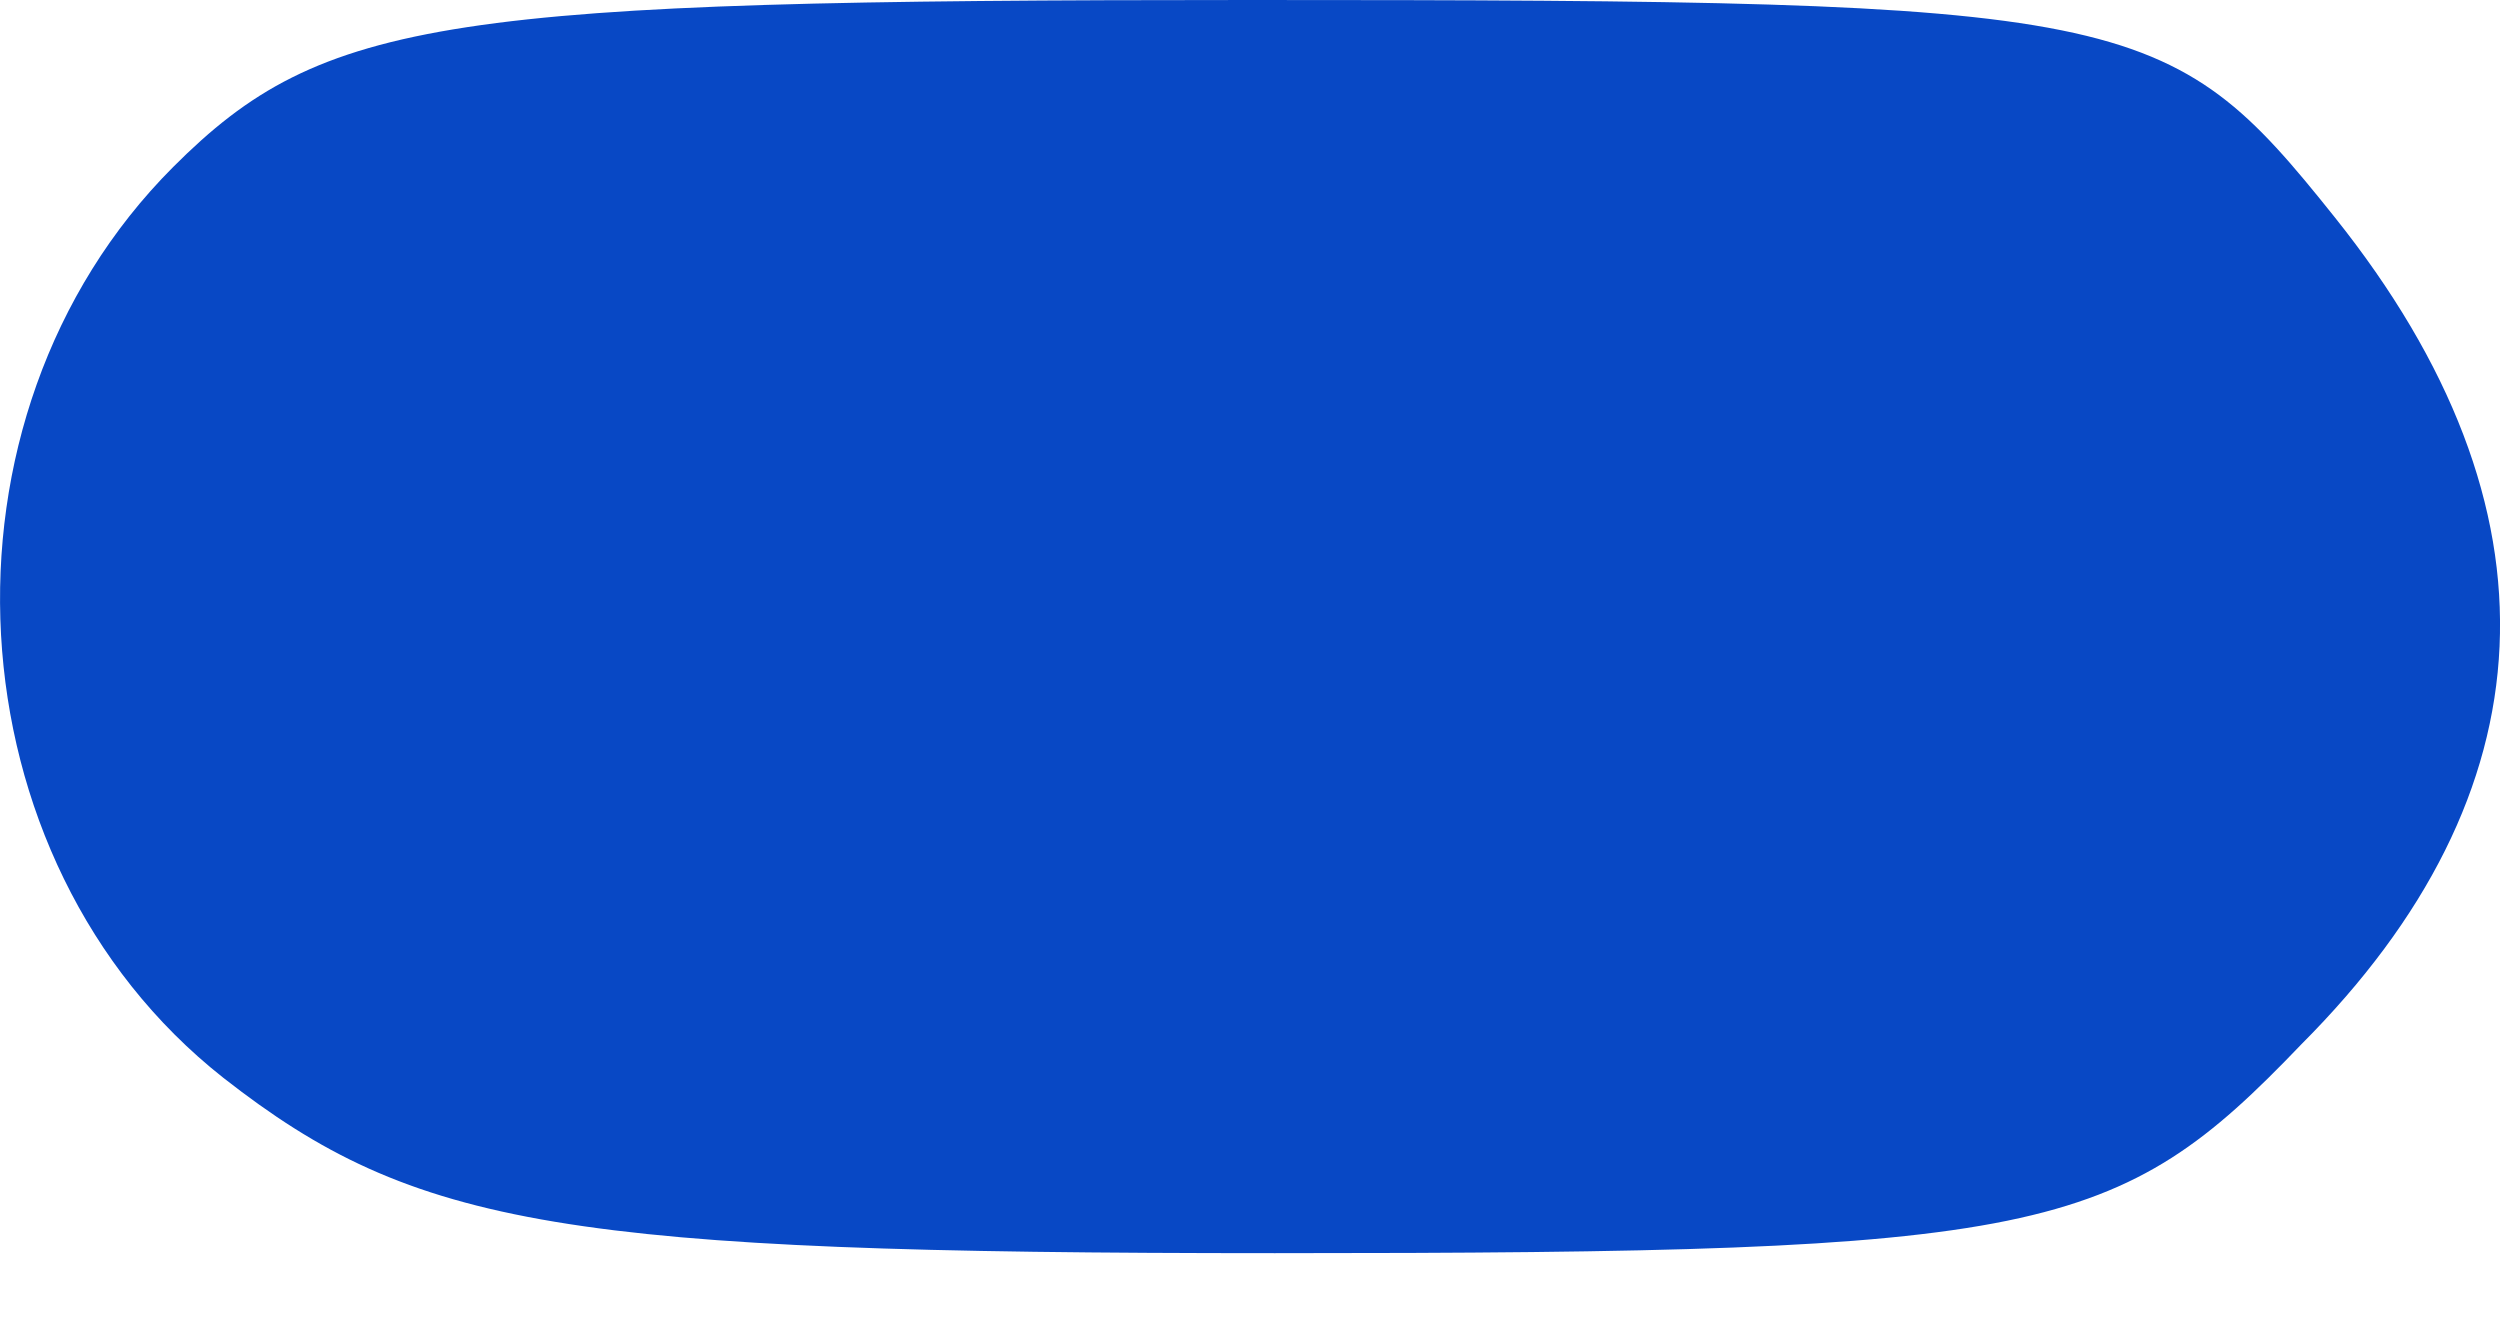 <?xml version="1.0" encoding="UTF-8"?> <svg xmlns="http://www.w3.org/2000/svg" width="15" height="8" viewBox="0 0 15 8" fill="none"> <path d="M1.039 1.002C-0.463 2.506 -0.313 5.163 1.339 6.466C2.491 7.368 3.392 7.519 7.649 7.519C12.256 7.519 12.706 7.418 13.808 6.266C15.31 4.762 15.411 3.058 14.008 1.303C13.007 0.05 12.806 0 7.499 0C2.691 0 1.94 0.1 1.039 1.002Z" fill="#0848C5"></path> </svg> 